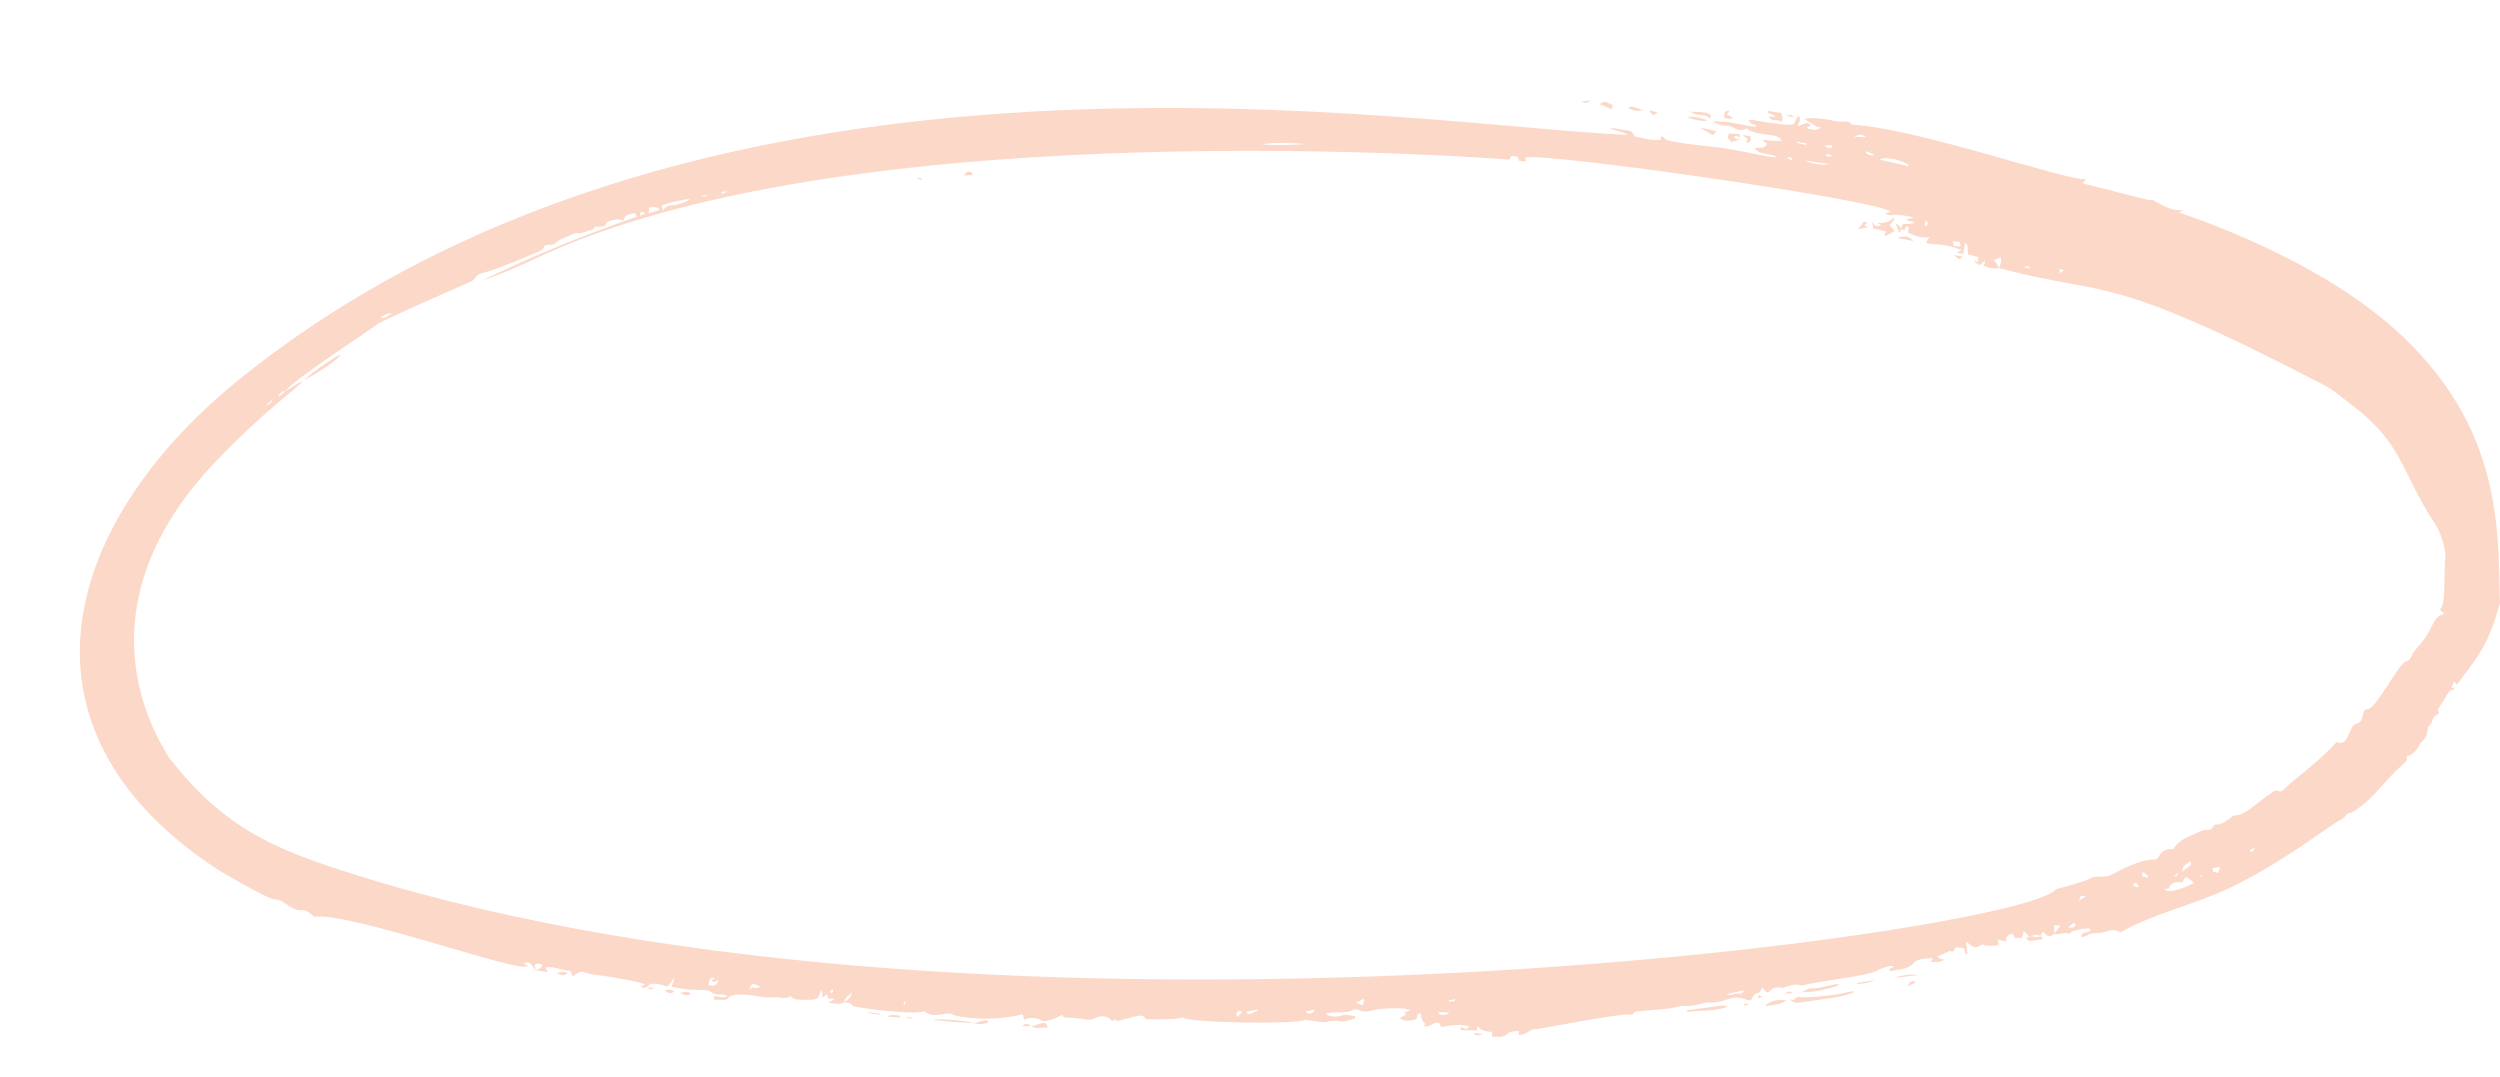 <?xml version="1.0" encoding="UTF-8" standalone="no"?><svg xmlns="http://www.w3.org/2000/svg" xmlns:xlink="http://www.w3.org/1999/xlink" fill="#000000" height="44.5" preserveAspectRatio="xMidYMid meet" version="1" viewBox="-3.3 26.5 103.3 44.5" width="103.3" zoomAndPan="magnify"><g fill="#fcd8c9" id="change1_1"><path d="M 97.504 51.691 C 97.578 51.758 97.633 51.801 97.684 51.844 C 97.672 51.855 97.668 51.879 97.656 51.883 C 97.258 51.965 97.191 52.484 96.898 52.875 C 96.555 53.328 96.445 53.367 96.332 53.629 C 96.293 53.723 96.242 53.805 96.129 53.82 C 95.848 53.855 94.898 55.766 94.543 55.797 C 94.406 55.809 94.371 55.871 94.344 56.004 C 94.23 56.578 94.039 56.262 93.887 56.555 C 93.695 56.918 93.609 57.344 93.25 57.156 C 92.508 57.996 91.387 58.785 91.188 59.008 C 90.812 59.422 90.898 59.016 90.613 59.219 C 89.613 59.934 89.465 60.176 89.023 60.195 C 88.965 60.195 88.906 60.266 88.852 60.309 C 88.141 60.816 88.332 60.367 88.094 60.727 C 88.07 60.762 88.02 60.801 87.988 60.797 C 87.734 60.746 87.535 60.906 87.324 60.988 C 86.633 61.258 86.578 61.492 86.516 61.578 C 86.281 61.57 86.066 61.617 85.926 61.852 C 85.711 62.211 85.801 61.797 84.641 62.301 C 83.824 62.656 84.031 62.711 83.484 62.723 C 82.871 62.734 83.652 62.719 81.656 63.242 C 80.25 65.055 37.766 70.977 11.309 62.621 C 8.148 61.621 5.992 60.793 3.652 57.762 C 3.637 57.578 -0.609 52.02 5.691 45.488 C 7.766 43.34 8.957 42.578 9.223 42.234 C 8.828 42.441 8.957 42.363 8.508 42.656 C 8.594 42.348 12.238 39.965 12.254 39.926 C 12.305 39.812 15.895 38.254 16.145 38.141 C 16.43 38.012 16.258 37.867 16.707 37.762 C 17.223 37.641 18.484 37.098 18.973 36.887 C 19.324 36.734 18.996 36.637 19.477 36.609 C 19.707 36.598 19.578 36.527 19.859 36.398 C 19.902 36.379 20.484 36.109 20.527 36.125 C 20.758 36.195 20.934 36.012 21.148 36.004 C 21.176 36.004 21.215 35.973 21.227 35.945 C 21.328 35.738 21.699 36.023 21.754 35.707 C 21.762 35.668 22.215 35.469 22.449 35.629 C 22.5 35.371 22.707 35.363 22.883 35.316 C 22.945 35.297 22.945 35.301 23.016 35.453 C 20.836 36.207 18.707 37.074 16.625 38.09 C 17.512 37.82 19.199 37.012 19.234 36.996 C 32.562 30.977 59.039 33.094 59.078 33.094 C 59.098 33.051 59.117 33.004 59.145 32.945 C 59.227 32.953 59.316 32.961 59.402 32.969 C 59.426 33.027 59.441 33.078 59.465 33.141 C 59.551 33.148 59.637 33.16 59.75 33.172 C 59.738 33.113 59.73 33.07 59.723 33.016 C 60.344 32.762 74.434 34.777 74.82 35.25 C 74.758 35.266 74.691 35.281 74.594 35.305 C 74.945 35.531 74.699 35.23 75.762 35.484 C 75.641 35.523 75.57 35.543 75.5 35.566 L 75.492 35.609 C 75.586 35.629 75.676 35.648 75.82 35.676 C 75.504 35.891 75.301 35.578 75.262 35.934 C 75.188 35.848 75.137 35.793 75.086 35.734 C 75.031 35.793 75.02 35.719 75.184 36.137 C 75.215 36.07 75.234 36.027 75.262 35.973 C 75.305 35.984 75.352 36 75.402 36.012 C 75.434 35.945 75.398 35.797 75.57 35.891 C 75.559 35.965 75.547 36.039 75.535 36.113 C 75.809 36.238 76.074 36.355 76.418 36.293 C 76.367 36.379 76.332 36.441 76.293 36.508 C 76.418 36.672 76.816 36.465 77.742 36.836 C 77.648 36.887 77.609 36.906 77.543 36.941 C 77.641 36.961 77.715 36.973 77.82 36.992 C 77.848 36.84 77.871 36.703 77.898 36.539 C 78.012 36.629 77.984 36.504 78.016 37.012 C 78.168 37.051 78.305 37.086 78.449 37.125 C 78.441 37.195 78.43 37.254 78.414 37.34 C 78.355 37.297 78.312 37.27 78.277 37.242 C 78.316 37.371 78.316 37.371 78.516 37.449 C 78.57 37.398 78.625 37.344 78.684 37.289 L 78.723 37.316 C 78.691 37.418 78.711 37.379 78.648 37.469 C 78.797 37.543 79.102 37.645 79.305 37.57 C 79.305 37.574 79.305 37.574 79.305 37.574 C 83.801 38.801 83.516 37.621 92.734 42.414 C 93.141 42.625 93.477 42.93 93.836 43.203 C 96.004 44.82 95.879 45.957 97.297 48.113 C 97.648 48.641 97.762 49.383 97.746 49.488 C 97.66 50.105 97.789 51.57 97.504 51.691 Z M 89.684 61.68 C 89.684 61.656 89.68 61.641 89.676 61.617 C 89.719 61.598 89.766 61.578 89.871 61.531 C 89.758 61.715 89.809 61.68 89.684 61.68 Z M 88.348 62.57 C 88.266 62.52 88.09 62.59 88.133 62.371 C 88.238 62.355 88.34 62.344 88.445 62.328 C 88.414 62.402 88.383 62.477 88.348 62.57 Z M 87.559 62.738 C 87.602 62.707 87.641 62.676 87.695 62.633 C 87.668 62.73 87.668 62.73 87.559 62.738 Z M 86.855 62.531 C 86.91 62.281 86.91 62.281 87.219 62.082 C 87.234 62.273 87.332 62.156 86.855 62.531 Z M 86.5 62.723 C 86.559 62.676 86.613 62.625 86.676 62.57 C 86.684 62.684 86.684 62.684 86.5 62.723 Z M 86.133 63.219 C 86.195 63.223 86.242 63.227 86.289 63.23 C 86.422 62.977 86.543 62.918 86.891 62.965 C 86.984 62.629 87.086 62.754 87.363 62.984 C 87.074 63.117 86.285 63.5 86.133 63.219 Z M 85.223 62.715 L 85.223 62.516 C 85.305 62.609 85.434 62.598 85.461 62.766 C 85.363 62.742 85.293 62.727 85.223 62.715 Z M 84.809 63.074 C 84.969 62.941 84.969 62.941 85.074 63.133 C 84.973 63.207 84.914 63.109 84.809 63.074 Z M 82.609 63.723 C 82.656 63.496 82.656 63.496 82.898 63.527 C 82.801 63.594 82.727 63.641 82.609 63.723 Z M 82.152 64.824 C 82.219 64.773 82.285 64.715 82.391 64.629 C 82.41 64.656 82.441 64.695 82.465 64.719 C 82.445 64.82 82.344 64.844 82.152 64.824 Z M 81.582 65.078 L 81.582 64.719 C 81.66 64.73 81.746 64.738 81.84 64.75 C 81.746 64.867 81.664 64.973 81.582 65.078 Z M 68.426 67.555 C 68.309 67.566 68.199 67.652 68.043 67.582 C 68.297 67.523 68.516 67.473 68.762 67.414 C 68.68 67.617 68.535 67.543 68.426 67.555 Z M 56.574 67.895 C 56.57 67.875 56.566 67.859 56.562 67.84 C 56.645 67.824 56.727 67.805 56.809 67.785 C 56.812 67.809 56.812 67.832 56.816 67.852 C 56.734 67.867 56.652 67.879 56.574 67.895 Z M 56.137 68.379 C 56.141 68.359 56.141 68.34 56.145 68.32 C 56.297 68.328 56.445 68.336 56.594 68.34 C 56.438 68.449 56.285 68.473 56.137 68.379 Z M 53.016 68.039 C 52.91 68.004 52.832 67.977 52.723 67.938 C 52.836 67.879 52.922 67.832 53.008 67.785 C 53.031 67.793 53.051 67.805 53.07 67.812 C 53.055 67.883 53.039 67.953 53.016 68.039 Z M 50.656 68.285 C 50.777 68.266 50.891 68.246 51.039 68.219 C 50.902 68.422 50.75 68.438 50.656 68.285 Z M 48.188 68.312 C 48.367 68.273 48.508 68.242 48.645 68.211 C 48.652 68.23 48.656 68.246 48.66 68.266 C 48.211 68.453 48.332 68.441 48.188 68.312 Z M 47.848 68.531 C 47.77 68.438 47.777 68.355 47.84 68.289 C 47.859 68.266 47.926 68.285 48.031 68.285 C 47.949 68.398 47.906 68.457 47.848 68.531 Z M 34.023 68.051 C 34.043 67.988 34.062 67.922 34.082 67.855 C 34.129 67.965 34.129 67.965 34.023 68.051 Z M 31.586 67.91 C 31.605 67.719 31.766 67.633 31.895 67.52 C 31.871 67.711 31.73 67.812 31.586 67.91 Z M 31.059 67.543 C 30.988 67.453 30.98 67.496 31.078 67.375 C 31.156 67.453 31.168 67.41 31.059 67.543 Z M 27.891 67.324 C 27.781 67.23 27.758 67.383 27.66 67.375 C 27.773 67.117 27.801 67.109 28.133 67.277 C 28.023 67.301 27.922 67.352 27.891 67.324 Z M 25.969 67.203 C 26.027 66.914 26.027 66.914 26.238 66.898 C 26.18 66.949 26.141 66.984 26.098 67.023 C 26.223 67.137 26.297 67.043 26.379 66.977 C 26.367 67.191 26.215 67.281 25.969 67.203 Z M 18.84 66.59 C 18.809 66.449 18.703 66.238 19.086 66.348 C 19.121 66.445 19.043 66.527 18.84 66.59 Z M 7.961 43.008 C 7.914 43.16 7.793 43.23 7.652 43.281 C 7.754 43.191 7.855 43.098 7.961 43.008 Z M 8.488 42.668 C 8.391 42.746 8.293 42.828 8.195 42.906 C 8.246 42.762 8.328 42.652 8.488 42.668 Z M 12.906 39.438 C 12.762 39.52 12.645 39.664 12.406 39.645 C 12.574 39.5 12.73 39.445 12.906 39.438 Z M 23.375 35.32 C 23.297 35.352 23.238 35.379 23.141 35.418 C 23.176 35.215 23.176 35.215 23.375 35.32 Z M 23.535 35.062 C 23.668 35.09 23.824 34.984 23.969 35.168 C 23.801 35.223 23.656 35.27 23.496 35.324 C 23.504 35.281 23.535 35.074 23.535 35.062 Z M 25.188 34.719 C 25.188 34.82 24.652 34.969 24.551 34.98 C 24.379 34.996 24.223 34.984 24.102 35.191 C 24.07 35.102 24.055 35.055 24.035 34.996 C 24.418 34.844 24.801 34.781 25.188 34.719 Z M 25.953 34.539 C 25.824 34.645 25.824 34.645 25.672 34.613 C 25.75 34.59 25.828 34.57 25.953 34.539 Z M 26.785 34.422 C 26.688 34.449 26.59 34.48 26.488 34.512 C 26.559 34.348 26.684 34.434 26.785 34.422 Z M 50.664 32.453 C 50.055 32.488 49.449 32.527 48.84 32.461 C 49.449 32.367 50.055 32.406 50.664 32.453 Z M 70.766 33.145 C 70.703 33.109 70.641 33.078 70.527 33.023 C 70.691 32.977 70.758 33.008 70.766 33.145 Z M 70.953 32.359 C 71.086 32.379 71.215 32.402 71.348 32.422 C 71.344 32.445 71.34 32.469 71.336 32.492 C 71.203 32.465 71.074 32.434 70.945 32.402 C 70.949 32.391 70.949 32.375 70.953 32.359 Z M 72.273 33.277 C 72.102 33.348 71.613 33.285 71.25 33.129 C 71.59 33.18 71.934 33.227 72.273 33.277 Z M 72.367 32.902 C 72.367 32.922 72.363 32.945 72.363 32.969 C 72.289 32.965 72.219 32.957 72.148 32.953 C 72.152 32.926 72.156 32.898 72.16 32.867 C 72.23 32.879 72.301 32.891 72.367 32.902 Z M 72.402 32.492 C 72.406 32.516 72.41 32.539 72.41 32.566 C 72.324 32.648 72.238 32.66 72.094 32.516 C 72.23 32.504 72.316 32.5 72.402 32.492 Z M 73.809 32.172 C 73.66 32.164 73.516 32.156 73.309 32.148 C 73.555 32.039 73.645 32.039 73.809 32.172 Z M 74.152 32.898 C 73.965 32.961 73.879 32.879 73.793 32.805 C 73.801 32.785 73.812 32.766 73.82 32.746 C 73.918 32.793 74.012 32.836 74.152 32.898 Z M 75.566 33.316 C 75.562 33.332 75.555 33.348 75.551 33.367 C 75.168 33.281 74.785 33.191 74.371 33.098 C 74.613 32.918 75.332 33.148 75.566 33.316 Z M 76.262 35.602 C 76.41 35.742 76.41 35.742 76.234 35.855 C 76.242 35.758 76.25 35.68 76.262 35.602 Z M 77.668 36.488 C 77.684 36.543 77.699 36.598 77.719 36.68 C 77.621 36.676 77.539 36.672 77.441 36.668 C 77.418 36.586 77.402 36.531 77.387 36.469 C 77.48 36.477 77.566 36.48 77.668 36.488 Z M 79.363 37.125 C 79.418 37.285 79.352 37.426 79.309 37.57 C 79.238 37.465 79.172 37.359 79.094 37.246 C 79.168 37.211 79.258 37.172 79.363 37.125 Z M 80.609 37.609 C 80.531 37.59 80.457 37.57 80.332 37.535 C 80.484 37.453 80.547 37.527 80.609 37.609 Z M 81.984 37.672 C 81.926 37.711 81.887 37.738 81.824 37.781 C 81.812 37.719 81.805 37.676 81.789 37.602 C 81.863 37.629 81.91 37.645 81.984 37.672 Z M 96.062 40.484 C 92.609 37.125 86.762 35.297 86.727 35.281 C 86.805 35.238 86.844 35.219 86.906 35.188 C 86.625 35.168 86.414 35.238 85.656 34.762 C 85.359 34.762 85.969 34.883 82.75 34.074 C 82.805 34.012 82.832 33.98 82.902 33.902 C 82.16 34.004 75.973 31.809 73.223 31.648 C 73.082 31.434 72.758 31.562 72.578 31.516 C 72.367 31.457 71.512 31.305 71.258 31.422 C 71.84 31.75 71.781 31.793 71.961 31.742 C 71.77 31.891 71.77 31.891 71.383 31.809 C 71.371 31.805 71.367 31.781 71.355 31.766 C 71.406 31.742 71.453 31.719 71.543 31.68 C 71.316 31.555 71.473 31.531 70.984 31.715 C 71.008 31.574 71.145 31.449 71.023 31.293 C 70.691 31.582 71.16 31.75 70.027 31.598 C 68.812 31.438 69.176 31.41 68.938 31.484 C 69.133 31.734 69.188 31.559 69.285 31.746 C 68.641 31.688 68.051 31.449 67.426 31.535 C 67.648 31.586 67.848 31.715 68.086 31.695 C 68.152 31.688 68.23 31.719 68.289 31.758 C 68.477 31.871 68.664 31.93 68.867 31.805 C 69.301 32.172 70.191 31.949 70.32 32.312 C 70.051 32.352 69.801 32.285 69.496 32.281 C 69.602 32.355 69.656 32.391 69.715 32.43 C 69.605 32.691 69.383 32.578 69.191 32.613 C 69.469 32.961 69.715 32.777 70.133 32.984 C 69.941 33.074 68.68 32.691 67.508 32.57 C 64.949 32.301 65.703 32.23 65.324 32.125 L 65.324 32.277 C 64.934 32.32 64.574 32.199 64.254 32.148 C 64.09 31.898 64.301 31.934 63.363 31.797 C 63.324 31.789 63.277 31.812 63.234 31.824 C 63.496 31.898 63.746 31.953 63.977 32.074 C 55.352 31.738 26.242 26.508 6.75 42.043 C -0.648 47.934 -3.301 56.551 5.711 62.441 C 5.754 62.469 7.805 63.684 8.055 63.664 C 8.406 63.629 8.711 64.141 9.156 64.113 C 9.395 64.098 9.398 64.16 9.688 64.379 C 11.242 64.195 18.324 66.785 18.508 66.41 C 18.461 66.383 18.414 66.355 18.344 66.316 C 18.602 66.145 18.707 66.465 18.836 66.594 C 18.84 66.594 18.84 66.598 18.84 66.598 C 18.84 66.598 18.84 66.594 18.84 66.594 C 18.996 66.617 19.148 66.637 19.328 66.664 C 19.289 66.59 19.273 66.551 19.234 66.473 C 19.641 66.465 19.348 66.434 20.031 66.582 C 20.34 66.648 20.242 66.539 20.352 66.844 C 20.926 66.496 20.426 66.695 21.672 66.828 C 21.988 66.863 23.293 67.102 23.344 67.18 C 23.285 67.211 23.23 67.238 23.16 67.281 C 23.508 67.406 23.414 67.129 23.691 67.145 C 24.449 67.191 24.141 67.469 24.543 66.922 C 24.551 66.93 24.559 66.934 24.566 66.938 C 24.531 67.043 24.492 67.148 24.449 67.273 C 25.355 67.438 24.922 67.371 25.832 67.41 C 26.172 67.426 25.98 67.609 26.574 67.59 C 26.621 67.59 26.668 67.621 26.773 67.66 C 26.406 67.824 26.176 67.484 26.199 67.801 C 26.488 67.812 26.738 67.848 26.785 67.746 C 26.914 67.434 28.246 67.703 28.285 67.707 C 28.508 67.723 28.742 67.688 28.961 67.723 C 29.121 67.75 29.254 67.738 29.348 67.66 C 29.449 67.719 29.52 67.793 29.598 67.797 C 30.742 67.875 30.434 67.711 30.66 67.387 C 30.676 67.52 30.684 67.598 30.695 67.723 C 30.777 67.652 30.824 67.613 30.867 67.578 C 30.883 67.633 30.902 67.699 30.922 67.762 L 31.156 67.762 C 31.156 67.773 31.16 67.785 31.164 67.797 C 31.102 67.832 31.035 67.867 30.922 67.93 C 31.512 68.004 31.328 68.004 31.586 67.914 C 31.703 67.949 31.867 67.898 31.926 68.07 C 31.941 68.105 34.43 68.473 34.902 68.285 C 35.223 68.613 35.832 68.293 36.031 68.406 C 36.277 68.547 37.668 68.738 38.961 68.41 C 38.98 68.492 38.996 68.562 39.016 68.645 C 39.148 68.531 39.566 68.535 39.738 68.672 C 39.867 68.77 40.457 68.527 40.594 68.422 C 40.609 68.566 40.711 68.543 40.801 68.547 C 41.699 68.582 41.629 68.723 41.977 68.559 C 42.211 68.445 42.488 68.465 42.66 68.703 C 42.777 68.613 42.73 68.59 42.867 68.691 C 43.984 68.398 43.871 68.41 44.062 68.617 C 44.332 68.617 45.453 68.641 45.547 68.535 C 45.805 68.785 50.457 68.828 50.621 68.637 C 51.789 68.809 51.41 68.711 51.641 68.691 C 52.336 68.629 51.871 68.824 52.672 68.59 C 52.684 68.586 52.688 68.543 52.707 68.484 C 52.508 68.469 52.289 68.391 52.145 68.457 C 51.996 68.527 51.695 68.535 51.516 68.418 C 51.516 68.398 51.52 68.383 51.523 68.363 C 52.188 68.289 52.359 68.371 52.625 68.227 C 52.836 68.117 52.855 68.441 53.559 68.211 C 53.598 68.195 54.773 68.086 54.969 68.25 C 54.863 68.289 54.785 68.316 54.711 68.344 C 54.738 68.363 54.766 68.383 54.805 68.41 C 54.652 68.512 54.723 68.469 54.543 68.566 C 54.691 68.699 54.953 68.707 55.223 68.605 C 55.281 68.527 55.219 68.34 55.418 68.379 C 55.387 68.512 55.461 68.684 55.598 68.812 C 55.578 68.844 55.555 68.871 55.539 68.898 C 55.781 68.98 55.941 68.691 56.172 68.77 C 56.199 68.836 56.223 68.891 56.246 68.941 C 56.633 68.855 57 68.82 57.398 68.895 C 57.297 69.152 57.164 68.914 57.047 68.957 C 57.051 69.004 57.055 69.043 57.059 69.07 L 57.738 69.07 C 57.742 69.004 57.746 68.965 57.75 68.883 C 57.906 69.125 58.137 69.117 58.363 69.141 C 58.355 69.203 58.348 69.254 58.34 69.332 C 58.574 69.332 58.797 69.402 59 69.207 C 59.117 69.094 59.297 69.121 59.461 69.098 C 59.453 69.168 59.449 69.219 59.449 69.27 C 59.715 69.293 60.016 68.984 60.082 69.031 C 60.141 69.07 63.953 68.285 64.148 68.434 C 64.258 68.227 64.312 68.32 65.711 68.164 C 65.855 68.148 66 68.09 66.148 68.074 C 66.316 68.055 66.488 68.074 66.656 68.051 C 66.891 68.02 67.125 67.906 67.348 67.926 C 67.793 67.969 68.18 67.688 68.508 67.723 C 68.875 67.762 69.008 67.945 69.113 67.723 C 69.273 67.387 69.363 67.715 69.512 67.293 C 69.898 67.773 69.656 67.305 70.223 67.293 C 70.277 67.293 70.336 67.332 70.383 67.316 C 70.645 67.215 70.902 67.129 71.188 67.227 C 71.598 67.059 73.906 66.844 74.301 66.59 C 74.453 66.492 74.902 66.359 74.953 66.434 C 74.887 66.477 74.824 66.52 74.746 66.57 C 74.793 66.605 74.809 66.629 74.82 66.625 C 75.156 66.543 75.535 66.586 75.789 66.27 C 75.914 66.117 76.387 66.078 76.578 66.102 C 76.535 66.16 76.508 66.195 76.473 66.246 C 76.855 66.258 76.855 66.258 77.059 66.137 C 76.887 66.141 76.887 66.141 76.754 66.027 C 76.934 65.941 77.102 65.863 77.27 65.789 C 77.453 65.906 77.453 65.711 77.508 65.648 C 77.629 65.656 77.734 65.664 77.805 65.668 C 77.934 65.727 77.828 65.902 77.996 65.934 C 77.977 65.758 77.957 65.594 77.938 65.41 C 78.309 65.695 78.309 65.695 78.598 65.52 C 78.816 65.629 79.203 65.566 79.289 65.543 C 79.273 65.477 79.262 65.418 79.242 65.32 C 79.379 65.355 79.484 65.383 79.59 65.406 C 79.609 65.168 79.609 65.168 79.848 65.066 C 79.887 65.133 79.922 65.199 79.965 65.266 C 80.066 65.258 80.168 65.25 80.262 65.242 C 80.277 65.168 80.293 65.094 80.324 64.961 C 80.434 65.086 80.504 65.164 80.57 65.242 C 80.824 65.051 80.77 65.145 81.02 65.164 C 81.105 64.973 81.109 64.973 81.234 65.113 C 81.324 65.215 81.453 65.203 81.578 65.082 C 81.777 65.164 81.977 64.984 82.176 65.082 C 82.262 65.121 82.109 64.934 82.977 64.859 C 83.016 64.855 83.059 64.895 83.094 64.914 C 83.012 65.102 82.715 64.953 82.691 65.203 C 82.82 65.262 82.891 65.129 83.141 65.074 C 83.363 65.023 83.402 65.086 83.645 65.016 C 83.867 64.953 84.09 64.859 84.309 65.031 C 85.727 64.223 87.289 63.914 88.812 63.199 C 91.031 62.156 93.242 60.398 93.379 60.402 C 93.438 60.359 93.496 60.32 93.559 60.281 C 93.648 60.156 93.719 60.074 93.863 60.086 C 94.117 59.922 94.516 59.66 95.008 59.094 C 96.051 57.887 96.156 58.098 96.156 57.742 C 96.406 57.684 96.555 57.504 96.664 57.289 C 96.793 57.043 96.977 57.102 97.023 56.562 C 97.027 56.5 97.168 56.402 97.176 56.352 C 97.211 56.184 97.301 56.066 97.473 55.988 C 97.473 55.984 97.477 55.977 97.48 55.969 C 97.379 55.797 97.473 55.785 97.699 55.395 C 97.844 55.152 97.91 54.988 98.07 55.008 C 98.098 54.973 98.121 54.938 98.145 54.902 C 98.098 54.914 98.051 54.922 97.992 54.934 C 98.035 54.82 98.062 54.758 98.098 54.66 C 98.145 54.703 98.184 54.742 98.227 54.789 C 99.164 53.512 99.492 53.195 100 51.422 C 99.988 51.027 99.973 50.633 99.969 50.234 C 99.914 46.375 99.031 43.367 96.062 40.484" fill="inherit"/><path d="M 27.023 67.195 C 27.008 67.195 26.988 67.195 26.969 67.195 C 26.969 67.238 26.969 67.285 26.969 67.328 C 26.992 67.328 27.016 67.324 27.039 67.324 C 27.035 67.281 27.027 67.238 27.023 67.195" fill="inherit"/><path d="M 87.707 62.086 C 87.695 62.078 87.68 62.066 87.668 62.059 C 87.633 62.109 87.598 62.16 87.559 62.211 C 87.574 62.219 87.59 62.23 87.602 62.242 C 87.637 62.188 87.672 62.137 87.707 62.086" fill="inherit"/><path d="M 70.656 67.785 C 70.734 67.805 70.816 67.836 70.824 67.828 C 70.926 67.629 71.098 67.719 71.254 67.711 C 72.879 67.652 73.098 67.414 73.328 67.473 C 73.012 67.695 72.012 67.781 71.164 67.91 C 70.992 67.934 70.812 67.984 70.656 67.785" fill="inherit"/><path d="M 66.414 68.242 C 67.812 68.074 67.816 68.004 68.098 68.09 C 67.523 68.324 66.961 68.219 66.418 68.32 C 66.414 68.293 66.414 68.27 66.414 68.242" fill="inherit"/><path d="M 71.172 67.484 C 71.32 67.418 71.449 67.309 71.629 67.34 C 71.781 67.367 72.602 67.109 72.699 67.176 C 72.602 67.305 71.414 67.559 71.172 67.484" fill="inherit"/><path d="M 69.777 31.316 C 69.887 31.32 69.969 31.324 70.051 31.328 C 70.055 31.32 70.059 31.309 70.062 31.301 C 69.949 31.246 69.84 31.191 69.727 31.141 C 69.73 31.121 69.738 31.105 69.742 31.086 C 69.922 31.113 70.105 31.141 70.301 31.168 C 70.332 31.285 70.41 31.395 70.297 31.539 C 70.164 31.383 69.91 31.566 69.777 31.316" fill="inherit"/><path d="M 36.949 68.777 C 36.844 68.77 35.43 68.695 35.27 68.633 C 35.445 68.59 36.621 68.652 36.941 68.781 L 36.949 68.777" fill="inherit"/><path d="M 70.512 67.844 C 70.25 68.023 69.945 68.02 69.637 68.07 C 69.754 67.871 70.254 67.754 70.512 67.844" fill="inherit"/><path d="M 68.582 32.195 C 68.52 32.348 68.371 32.305 68.25 32.367 C 68.191 32.305 68.133 32.25 68.082 32.195 C 68.105 32.117 68.121 32.059 68.137 32.016 C 68.281 32.023 68.418 32.031 68.586 32.039 C 68.582 32.094 68.578 32.148 68.574 32.203 C 68.52 32.121 68.449 32.098 68.348 32.137 C 68.414 32.258 68.484 32.289 68.582 32.195" fill="inherit"/><path d="M 63.328 30.84 C 63.359 31.164 63.168 30.91 62.785 30.812 C 62.988 30.668 62.988 30.668 63.328 30.84" fill="inherit"/><path d="M 80.57 65.242 C 80.59 65.227 80.609 65.211 80.633 65.195 C 80.762 65.188 80.902 65.281 81.023 65.164 L 81.016 65.168 C 81.047 65.211 81.078 65.246 81.117 65.301 C 80.414 65.426 80.539 65.41 80.414 65.223 C 80.477 65.23 80.523 65.238 80.57 65.242" fill="inherit"/><path d="M 67.355 31.398 C 67.148 31.16 66.824 31.344 66.566 31.117 C 66.883 31.117 67.562 31.121 67.355 31.398" fill="inherit"/><path d="M 75.922 66.801 C 75.602 66.816 75.285 66.898 74.965 66.887 C 75.281 66.824 75.594 66.715 75.922 66.801" fill="inherit"/><path d="M 39.328 68.91 C 39.758 68.777 39.953 68.645 39.984 68.98 C 39.762 68.898 39.539 69.059 39.332 68.902 L 39.328 68.91" fill="inherit"/><path d="M 66.406 31.332 C 66.742 31.289 66.984 31.395 67.266 31.469 C 67.121 31.535 66.695 31.465 66.406 31.332" fill="inherit"/><path d="M 64.617 31.059 C 64.402 31.094 64.191 31.109 63.973 30.941 C 64.23 30.844 64.41 31.031 64.617 31.059" fill="inherit"/><path d="M 68.176 31.07 C 68.129 31.137 68.098 31.176 68.059 31.223 C 68.141 31.273 68.207 31.32 68.277 31.363 C 68.273 31.379 68.266 31.398 68.262 31.414 C 68.156 31.406 68.051 31.395 67.945 31.383 C 67.938 31.105 67.941 31.105 68.176 31.07" fill="inherit"/><path d="M 67.008 31.781 C 67.195 31.828 67.379 31.871 67.633 31.93 C 67.551 32.004 67.5 32.047 67.461 32.082 C 67.289 31.98 67.145 31.895 66.996 31.809 C 67 31.801 67.004 31.793 67.008 31.781" fill="inherit"/><path d="M 33.902 68.543 C 33.715 68.531 33.527 68.52 33.34 68.508 C 33.531 68.402 33.715 68.434 33.898 68.473 C 33.898 68.496 33.902 68.52 33.902 68.543" fill="inherit"/><path d="M 68.844 32.41 C 68.871 32.34 68.891 32.289 68.914 32.227 C 68.855 32.191 68.793 32.152 68.727 32.113 C 68.73 32.102 68.734 32.09 68.734 32.078 C 68.832 32.094 68.926 32.109 69.031 32.129 C 69.07 32.277 69.051 32.379 68.844 32.41" fill="inherit"/><path d="M 73.43 67.117 C 73.668 67.082 73.906 67.043 74.145 67.004 C 73.922 67.141 73.676 67.121 73.441 67.172 C 73.438 67.156 73.434 67.137 73.43 67.117" fill="inherit"/><path d="M 24.176 67.406 C 24.324 67.406 24.449 67.355 24.566 67.48 C 24.422 67.551 24.305 67.582 24.176 67.406" fill="inherit"/><path d="M 36.941 68.781 C 37.434 68.652 37.508 68.602 37.539 68.75 C 37.344 68.828 37.148 68.84 36.949 68.777 C 36.949 68.777 36.941 68.781 36.941 68.781" fill="inherit"/><path d="M 24.801 67.523 C 24.945 67.52 25.105 67.41 25.258 67.582 C 25.086 67.652 24.941 67.625 24.801 67.523" fill="inherit"/><path d="M 20.16 66.691 C 19.996 66.891 19.848 66.754 19.707 66.719 C 19.844 66.645 19.984 66.652 20.16 66.691" fill="inherit"/><path d="M 75.844 67.105 C 75.746 67.148 75.648 67.195 75.516 67.258 C 75.637 67.051 75.637 67.051 75.82 67.047 C 75.828 67.066 75.836 67.086 75.844 67.105" fill="inherit"/><path d="M 65.203 31.145 C 64.992 31.289 64.992 31.289 64.84 31.062 C 64.969 31.09 65.066 31.113 65.203 31.145" fill="inherit"/><path d="M 39.332 68.902 C 39.199 68.902 39.066 68.902 38.914 68.902 C 39.105 68.773 39.117 68.773 39.324 68.91 C 39.328 68.91 39.332 68.902 39.332 68.902" fill="inherit"/><path d="M 33.051 68.422 C 32.824 68.402 32.652 68.402 32.523 68.324 C 32.703 68.344 32.883 68.367 33.066 68.387 C 33.059 68.398 33.055 68.41 33.051 68.422" fill="inherit"/><path d="M 34.465 68.59 C 34.359 68.582 34.258 68.574 34.129 68.562 C 34.277 68.508 34.277 68.508 34.465 68.59" fill="inherit"/><path d="M 57.613 69.176 C 57.707 69.191 57.801 69.203 57.945 69.227 C 57.801 69.32 57.707 69.25 57.613 69.258 C 57.613 69.23 57.613 69.203 57.613 69.176" fill="inherit"/><path d="M 70.777 67.531 C 70.676 67.539 70.57 67.547 70.453 67.559 C 70.625 67.441 70.625 67.441 70.777 67.531" fill="inherit"/><path d="M 62.051 30.691 C 62.156 30.68 62.262 30.668 62.402 30.656 C 62.277 30.793 62.164 30.75 62.051 30.691" fill="inherit"/><path d="M 70.824 31.348 C 70.723 31.324 70.625 31.301 70.523 31.277 C 70.633 31.246 70.746 31.211 70.824 31.348" fill="inherit"/><path d="M 23.449 67.301 C 23.562 67.312 23.621 67.316 23.738 67.328 C 23.613 67.387 23.555 67.41 23.449 67.301" fill="inherit"/><path d="M 68.754 67.977 C 68.82 67.977 68.883 67.977 68.945 67.977 C 68.949 67.988 68.949 68.004 68.949 68.02 C 68.891 68.023 68.828 68.031 68.766 68.039 C 68.762 68.016 68.758 67.996 68.754 67.977" fill="inherit"/><path d="M 69.527 67.684 C 69.457 67.707 69.402 67.727 69.344 67.75 C 69.363 67.605 69.363 67.605 69.527 67.684" fill="inherit"/><path d="M 74.969 35.562 C 74.906 35.645 74.84 35.727 74.777 35.805 C 74.855 35.895 74.926 35.969 74.988 36.043 C 74.867 36.113 74.742 36.184 74.609 36.258 C 74.488 36.207 74.656 36.137 74.617 36.059 C 74.457 36.023 74.285 35.984 74.102 35.941 C 74.094 35.895 74.078 35.809 74.047 35.656 C 74.145 35.816 74.227 35.898 74.441 35.801 C 74.363 35.766 74.312 35.742 74.262 35.715 C 74.512 35.711 74.754 35.715 74.945 35.484 C 74.953 35.512 74.961 35.535 74.969 35.562" fill="inherit"/><path d="M 9.242 42.223 C 9.672 41.816 10.598 41.211 10.762 41.145 C 10.727 41.375 9.449 42.129 9.234 42.219 C 9.234 42.219 9.242 42.223 9.242 42.223" fill="inherit"/><path d="M 73.465 35.973 C 73.543 35.879 73.625 35.781 73.727 35.652 C 73.734 35.656 73.781 35.668 73.852 35.688 C 73.812 35.734 73.785 35.773 73.742 35.828 C 73.797 35.852 73.84 35.867 73.891 35.891 C 73.754 35.918 73.617 35.945 73.465 35.973" fill="inherit"/><path d="M 75.766 36.461 C 75.523 36.414 75.324 36.375 75.102 36.332 C 75.387 36.223 75.613 36.262 75.766 36.461" fill="inherit"/><path d="M 36.895 33.73 C 36.781 33.738 36.676 33.746 36.559 33.754 C 36.547 33.586 36.855 33.504 36.895 33.73" fill="inherit"/><path d="M 77.785 37.094 C 77.684 37.246 77.656 37.242 77.445 37.039 C 77.57 37.059 77.672 37.074 77.785 37.094" fill="inherit"/><path d="M 34.781 33.945 C 34.719 33.926 34.66 33.906 34.602 33.883 C 34.605 33.871 34.605 33.855 34.609 33.844 C 34.672 33.855 34.73 33.867 34.793 33.883 C 34.789 33.902 34.785 33.922 34.781 33.945" fill="inherit"/></g></svg>
